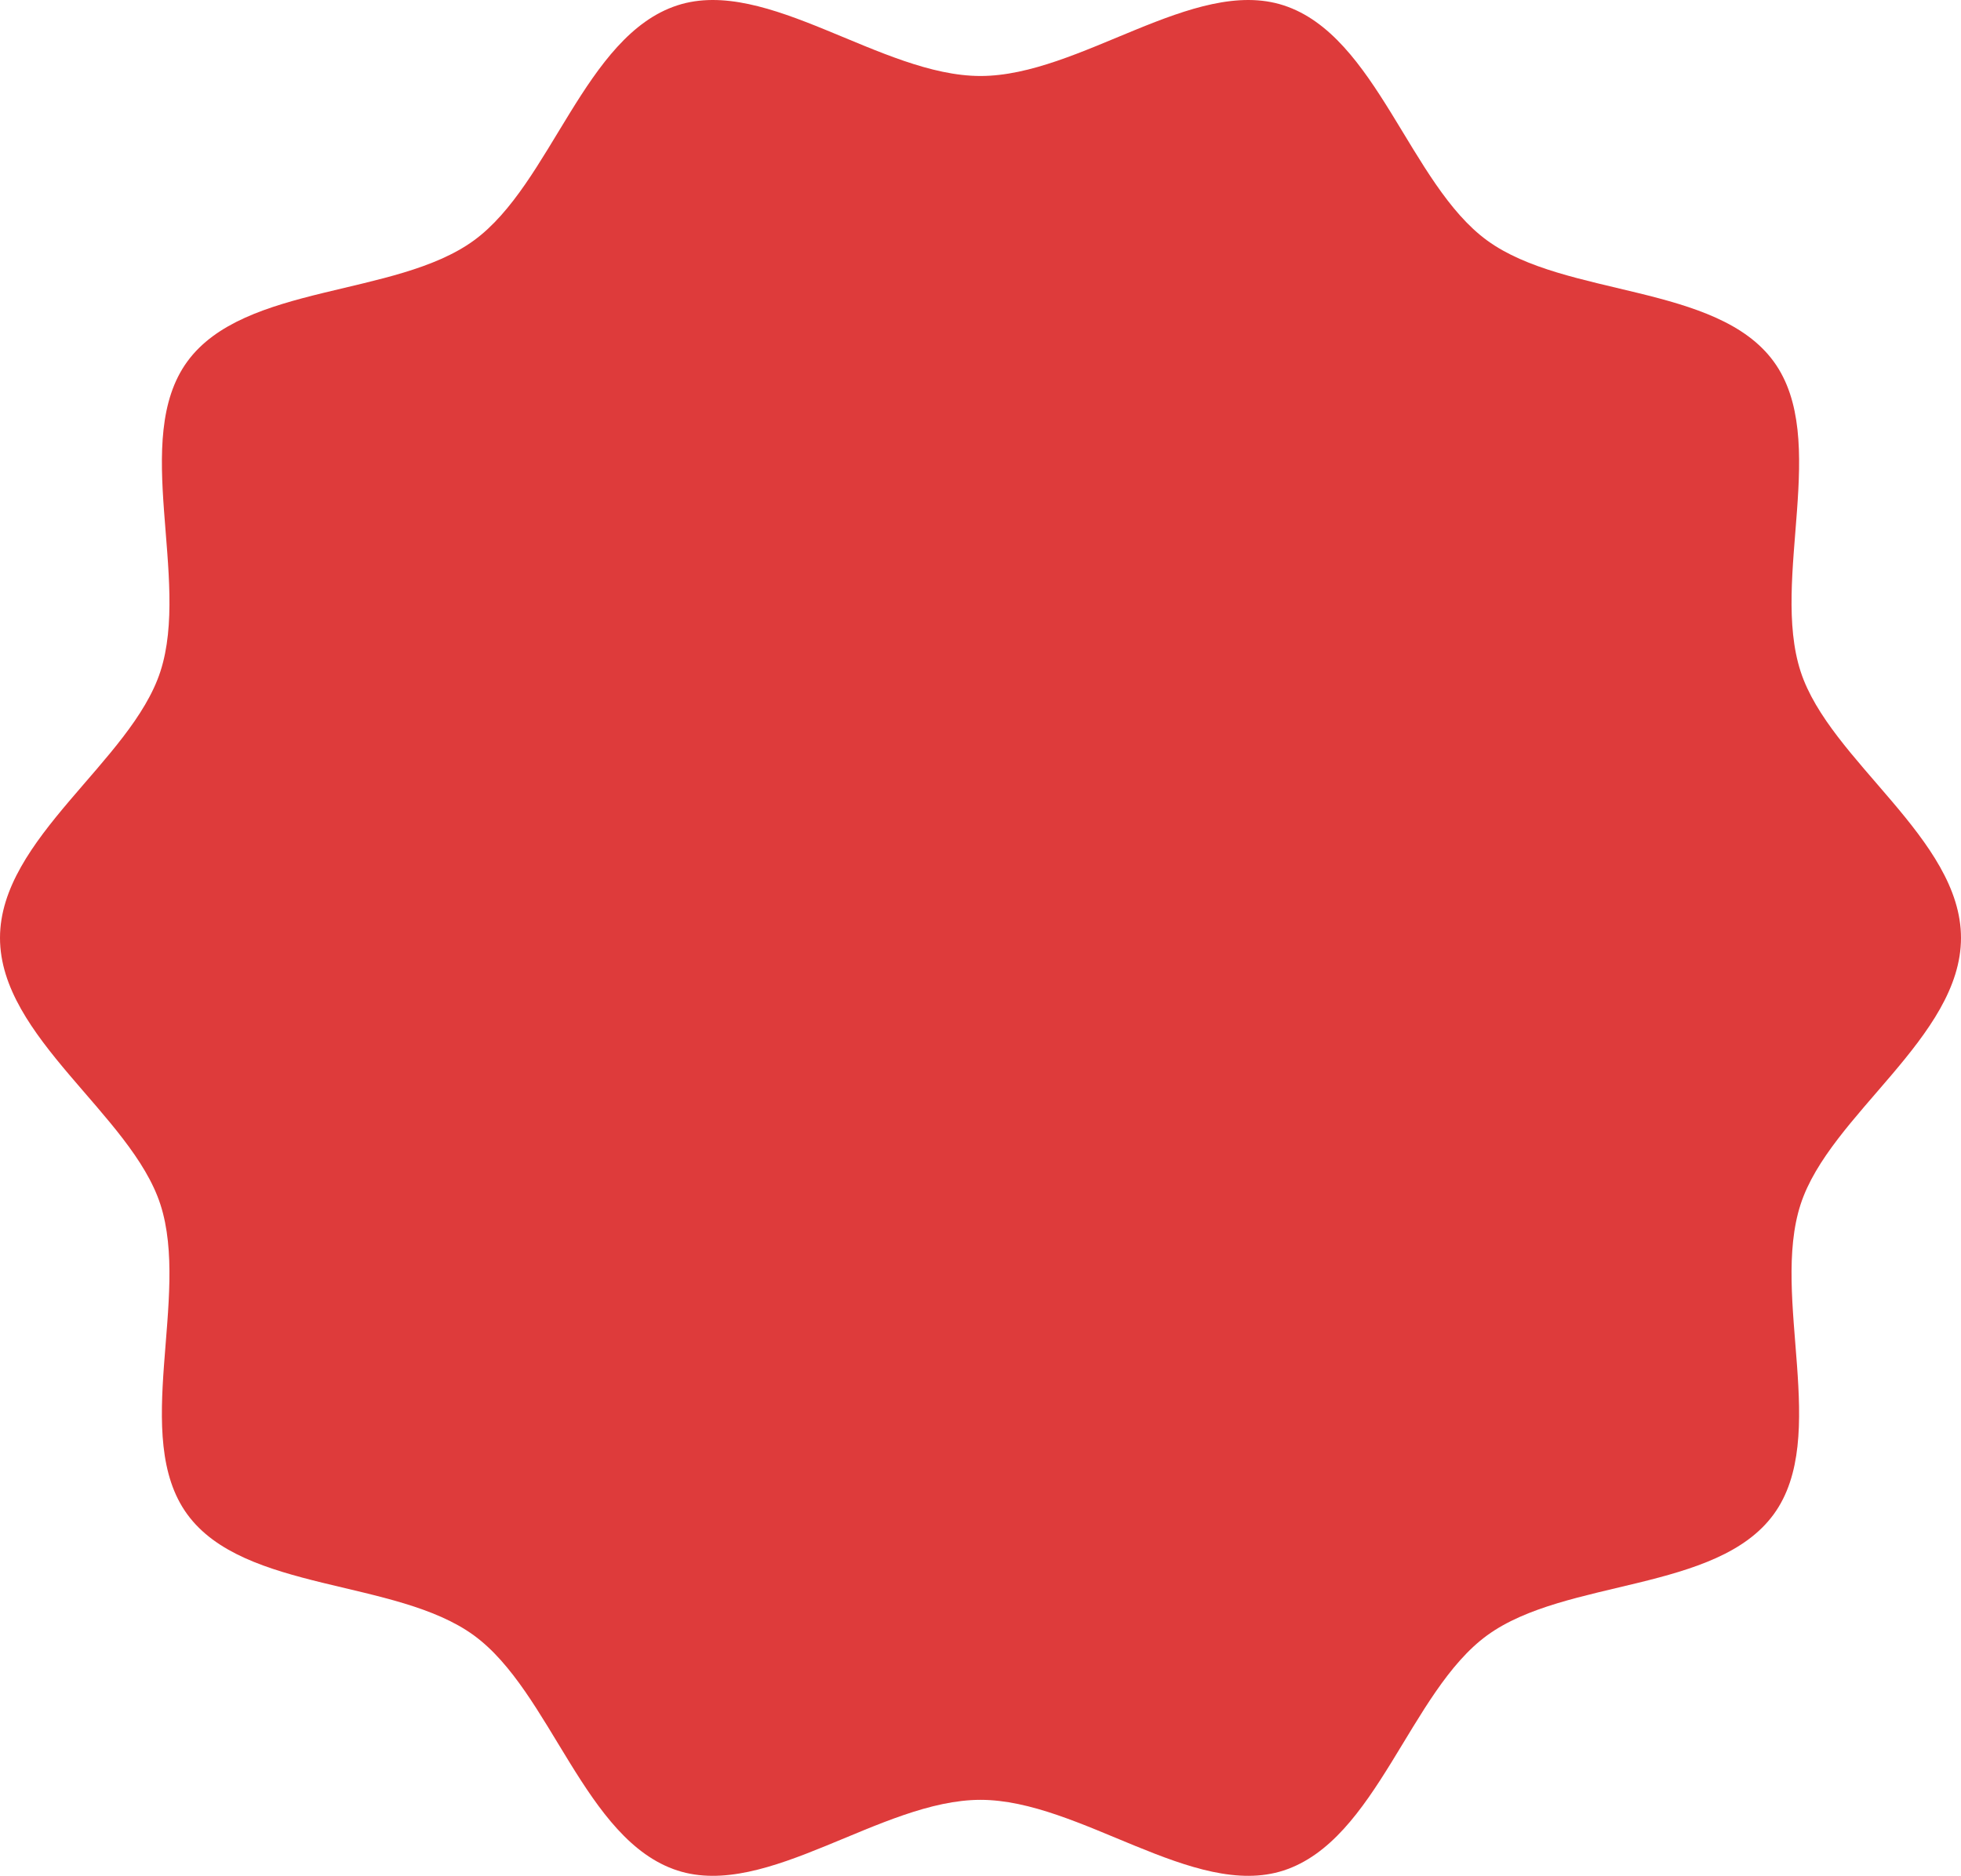 <svg xmlns="http://www.w3.org/2000/svg" xmlns:xlink="http://www.w3.org/1999/xlink" width="199.019" height="190.408" viewBox="0 0 199.019 190.408">
  <defs>
    <linearGradient id="linear-gradient" x1="0.678" y1="1" x2="0.257" y2="0.127" gradientUnits="objectBoundingBox">
      <stop offset="0" stop-color="#064b9f"/>
      <stop offset="1" stop-color="#74b3ff"/>
    </linearGradient>
    <clipPath id="clip-path">
      <rect id="長方形_23134" data-name="長方形 23134" width="199.019" height="190.408" fill="url(#linear-gradient)"/>
    </clipPath>
  </defs>
  <g id="グループ_11928" data-name="グループ 11928" clip-path="url(#clip-path)">
    <path id="パス_8539" data-name="パス 8539" d="M199.019,95.2c0,10.087-13.322,17.944-16.278,27.046-3.062,9.432,2.991,23.6-2.723,31.451-5.772,7.93-21.154,6.523-29.084,12.294-7.852,5.714-11.235,20.81-20.667,23.872-9.1,2.956-20.671-7.172-30.757-7.172s-21.657,10.127-30.758,7.172c-9.433-3.063-12.816-18.159-20.667-23.873C40.155,160.223,24.772,161.63,19,153.7c-5.714-7.851.339-22.018-2.723-31.451C13.322,113.148,0,105.29,0,95.2S13.322,77.26,16.278,68.158c3.063-9.432-2.99-23.6,2.724-31.451,5.771-7.93,21.154-6.523,29.084-12.294C55.937,18.7,59.32,3.6,68.753.541c9.1-2.956,20.67,7.172,30.757,7.172S121.166-2.414,130.267.541C139.7,3.6,143.083,18.7,150.934,24.414c7.93,5.771,23.313,4.364,29.084,12.294,5.714,7.851-.339,22.018,2.724,31.451,2.955,9.1,16.277,16.959,16.277,27.045" fill="#de3b3b"/>
  </g>
</svg>
